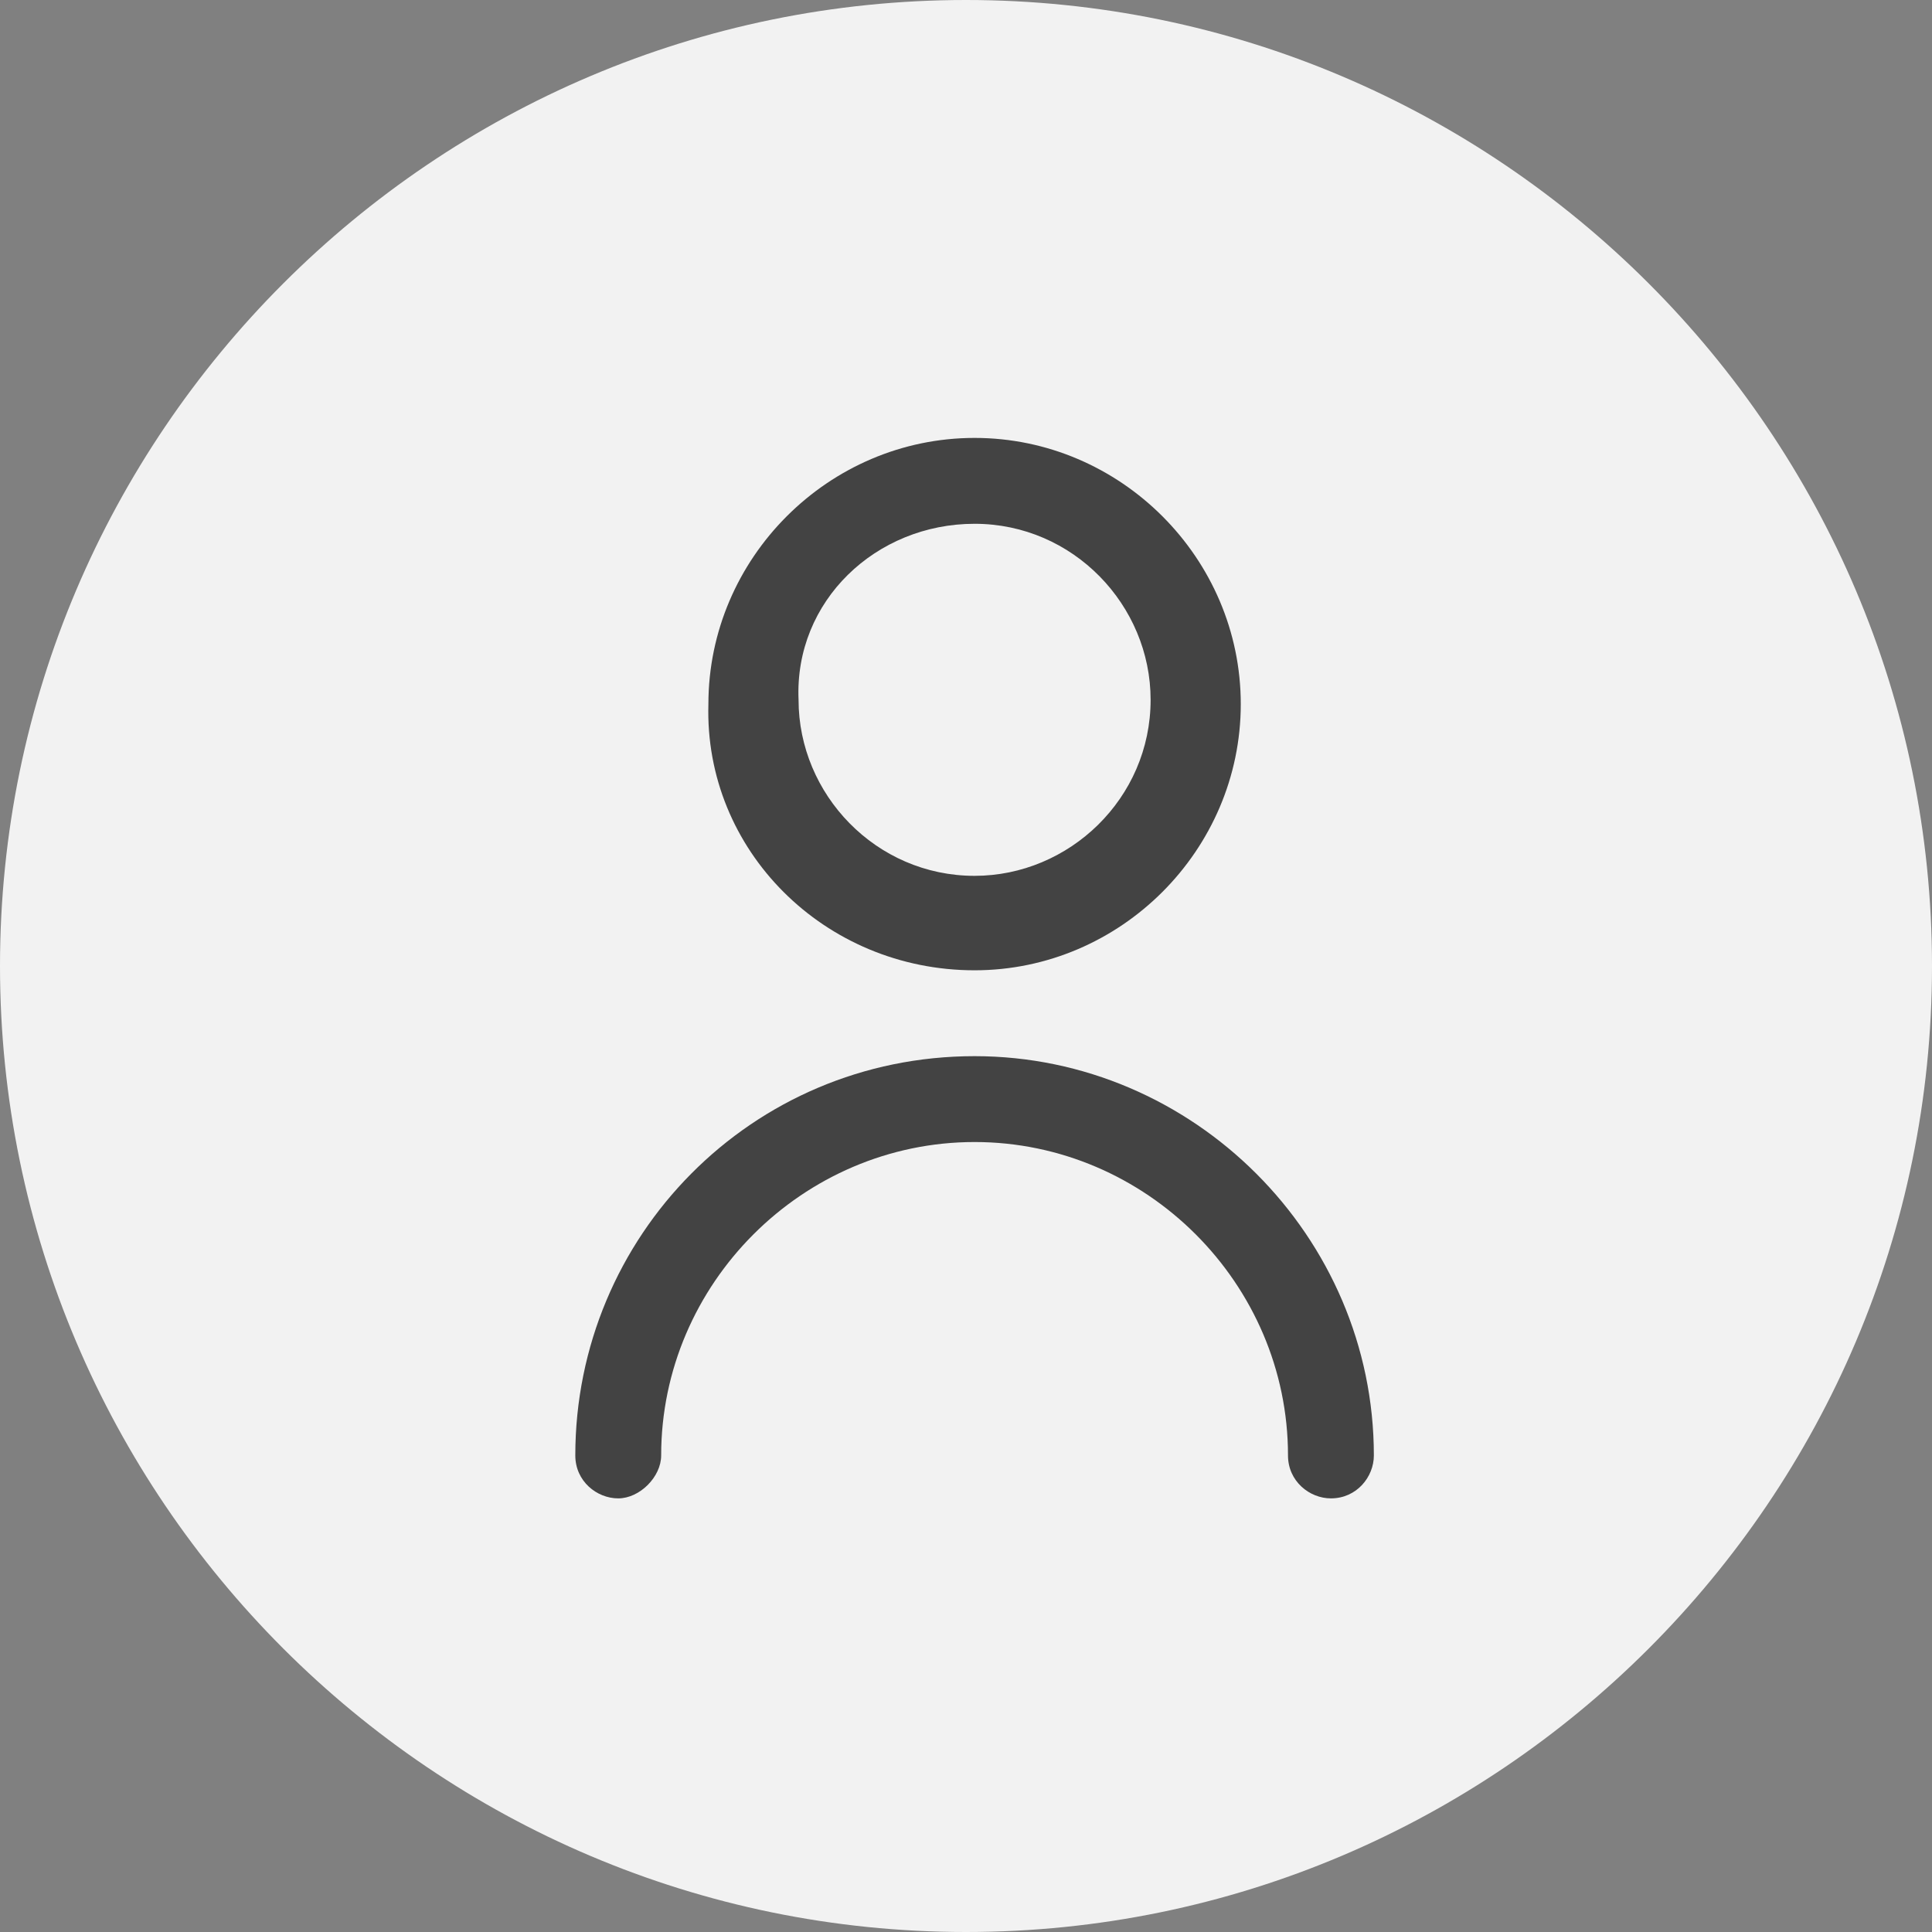 <?xml version="1.0" encoding="utf-8"?>
<!-- Generator: Adobe Illustrator 22.0.1, SVG Export Plug-In . SVG Version: 6.00 Build 0)  -->
<svg version="1.1" id="Layer_1" xmlns="http://www.w3.org/2000/svg" xmlns:xlink="http://www.w3.org/1999/xlink" x="0px" y="0px"
	 viewBox="0 0 45 45" style="enable-background:new 0 0 45 45;" xml:space="preserve">
<rect x="0" y="0" width="45" height="45" fill="#808080" stroke="none"/>
<style type="text/css">
	.st0{fill:#F2F2F2;}
	.st1{fill:#434343;}
</style>
<g id="Group_3166" transform="translate(17648 12744)">
	<path id="Path_3301" class="st0" d="M-17625.5-12744c12.4,0,22.5,10.1,22.5,22.5s-10.1,22.5-22.5,22.5s-22.5-10.1-22.5-22.5
		S-17637.9-12744-17625.5-12744z"/>
	<path id="fi-rr-user" class="st1" d="M-17625.3-12721.4c3.4,0,6.2-2.8,6.2-6.2c0-3.4-2.8-6.2-6.2-6.2c-3.4,0-6.2,2.8-6.2,6.2l0,0
		C-17631.6-12724.2-17628.8-12721.4-17625.3-12721.4z M-17625.3-12731.8c2.3,0,4.1,1.9,4.1,4.1c0,2.3-1.9,4.1-4.1,4.1
		c-2.3,0-4.1-1.9-4.1-4.1C-17629.5-12730-17627.6-12731.8-17625.3-12731.8z M-17625.3-12719.4c-5.2,0-9.3,4.2-9.3,9.3
		c0,0.6,0.5,1,1,1s1-0.5,1-1c0,0,0,0,0,0c0-4,3.3-7.3,7.3-7.3s7.3,3.3,7.3,7.3c0,0.6,0.5,1,1,1c0.6,0,1-0.5,1-1
		C-17616-12715.2-17620.2-12719.4-17625.3-12719.4z"/>
</g>
</svg>
